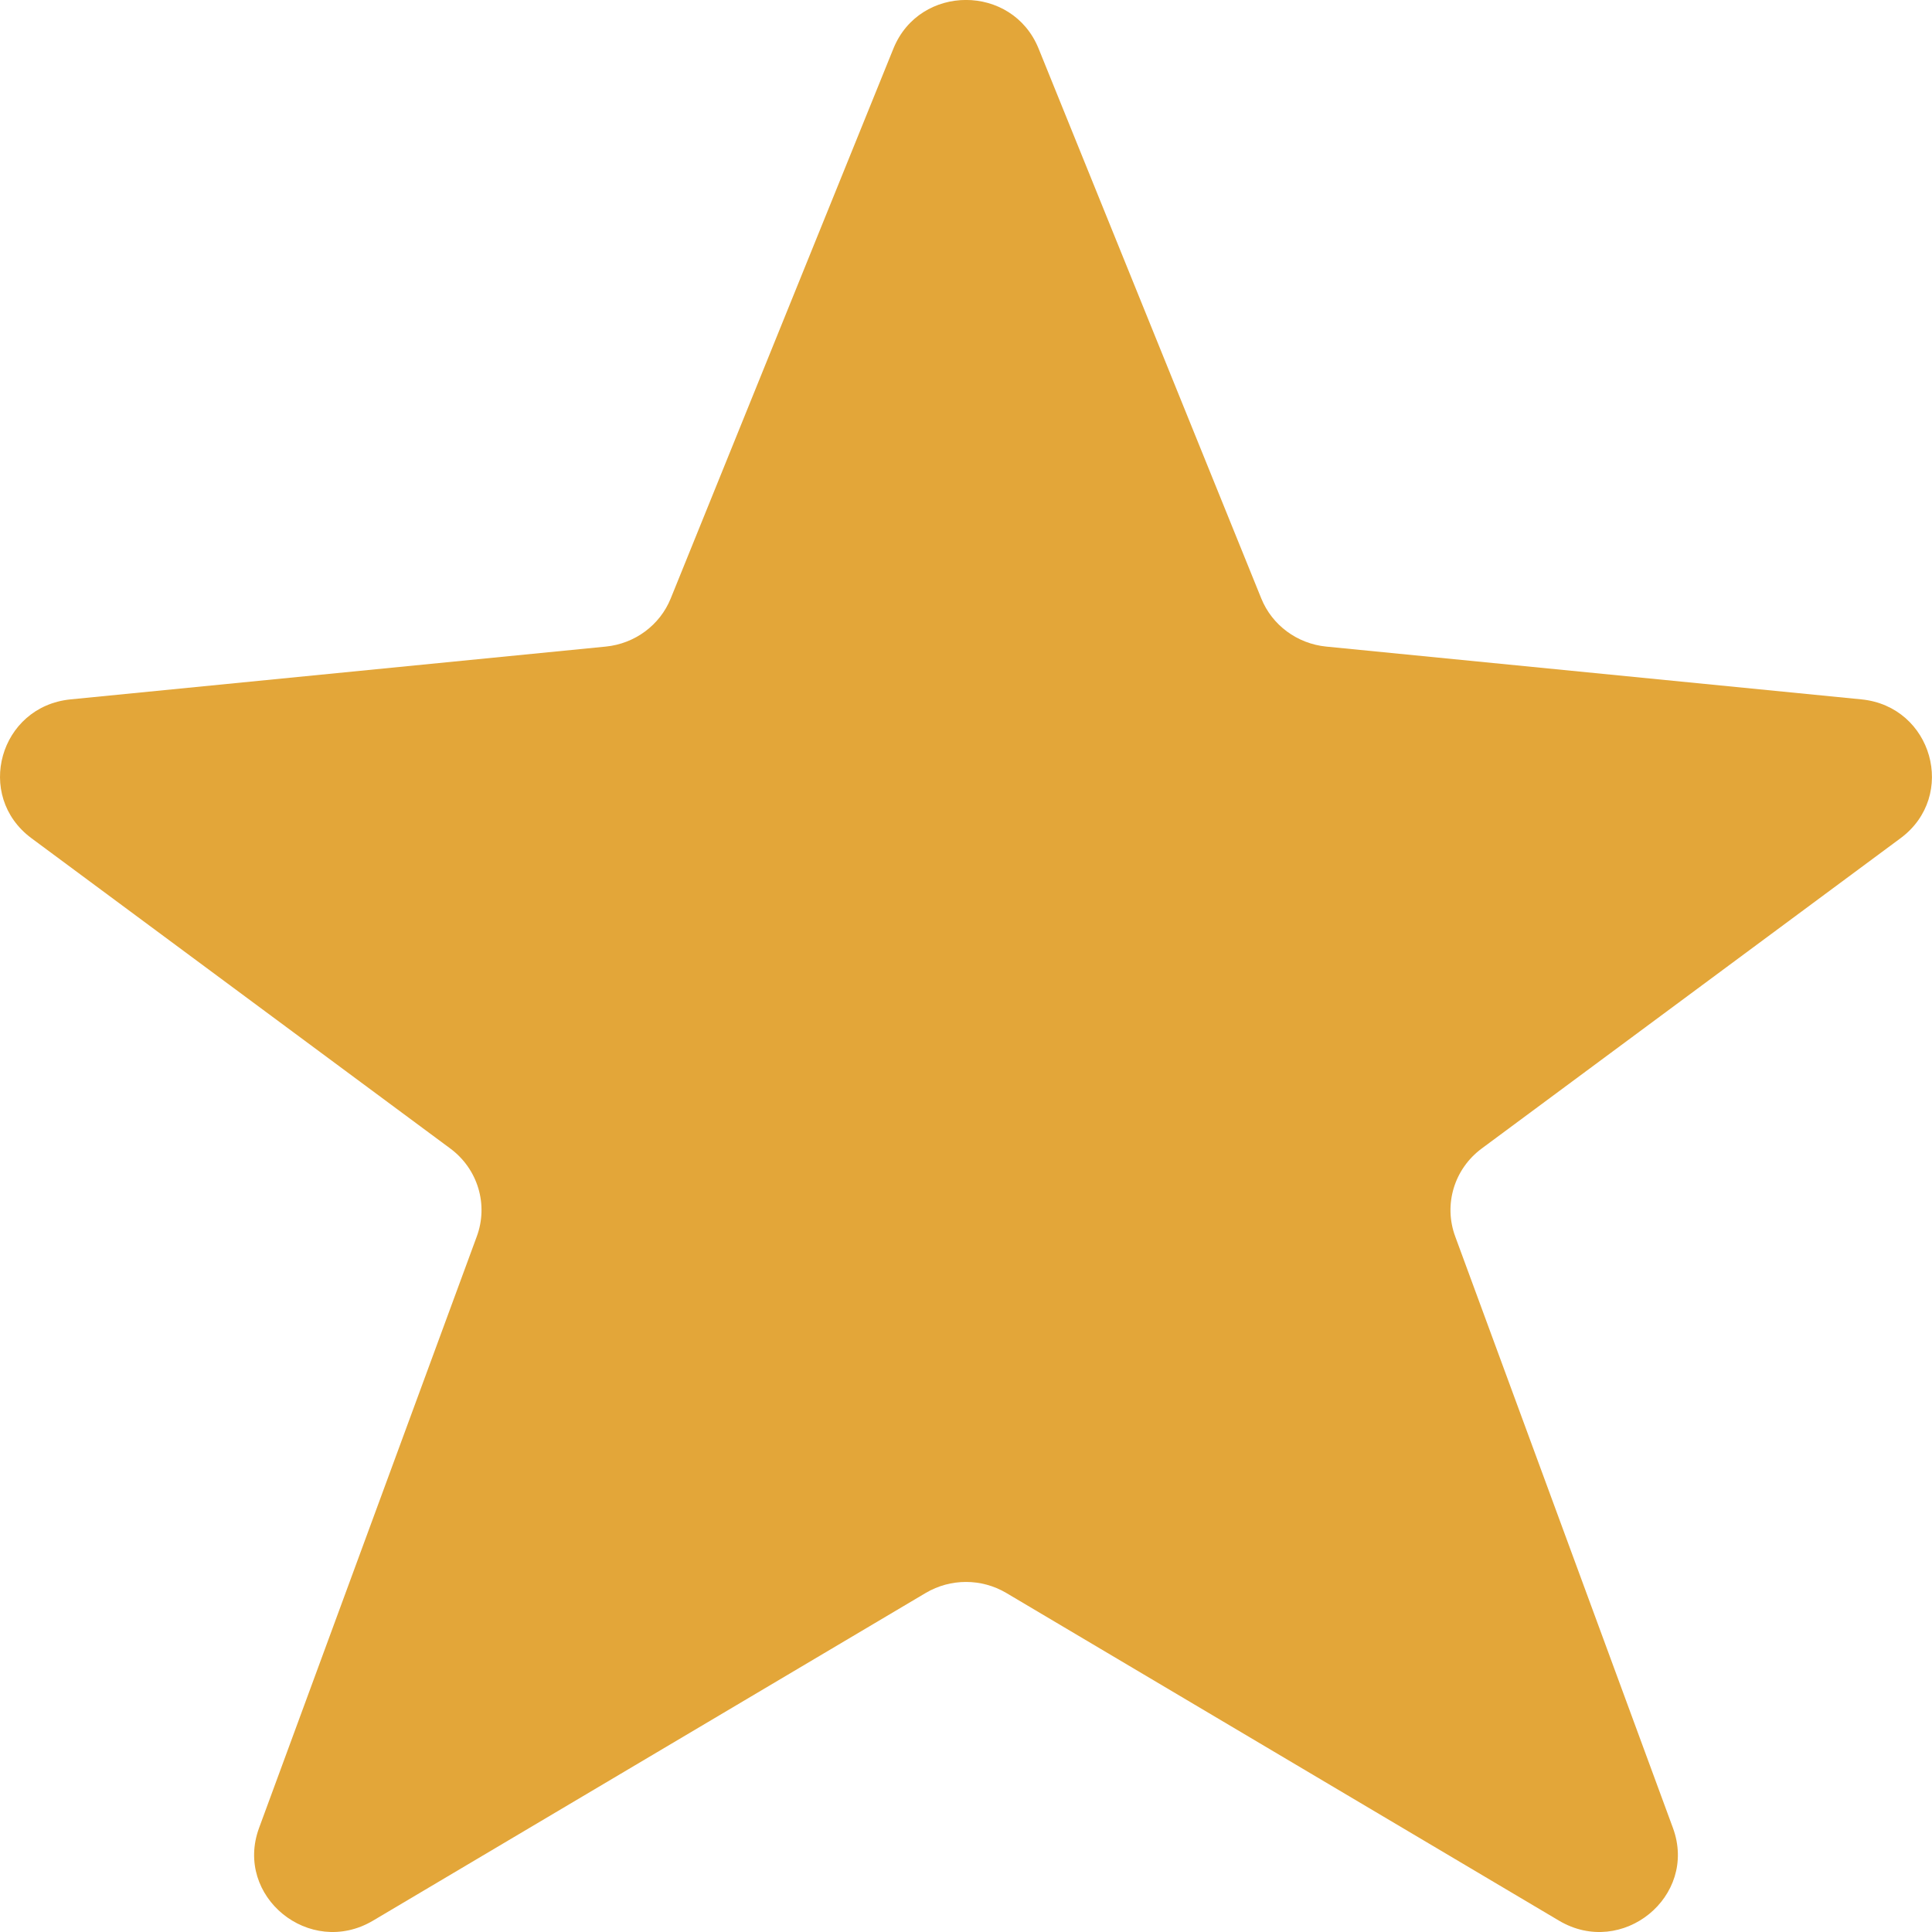 <svg width="12" height="12" viewBox="0 0 12 12" fill="none" xmlns="http://www.w3.org/2000/svg">
  <path
    fill="rgb(227, 166, 57)"
    d="M4.166 3.717L5.549 0.302C5.712 -0.101 6.288 -0.101 6.451 0.302L7.834 3.717C7.901 3.883 8.057 3.998 8.237 4.016L11.562 4.344C12.002 4.388 12.159 4.943 11.805 5.206L9.204 7.133C9.032 7.26 8.965 7.482 9.039 7.681L10.391 11.354C10.547 11.779 10.076 12.162 9.684 11.93L6.25 9.894C6.096 9.803 5.904 9.803 5.75 9.894L2.316 11.93C1.923 12.162 1.453 11.779 1.609 11.354L2.961 7.681C3.035 7.482 2.968 7.26 2.796 7.133L0.195 5.206C-0.159 4.943 -0.003 4.388 0.438 4.344L3.763 4.016C3.943 3.998 4.099 3.883 4.166 3.717Z" />
</svg>